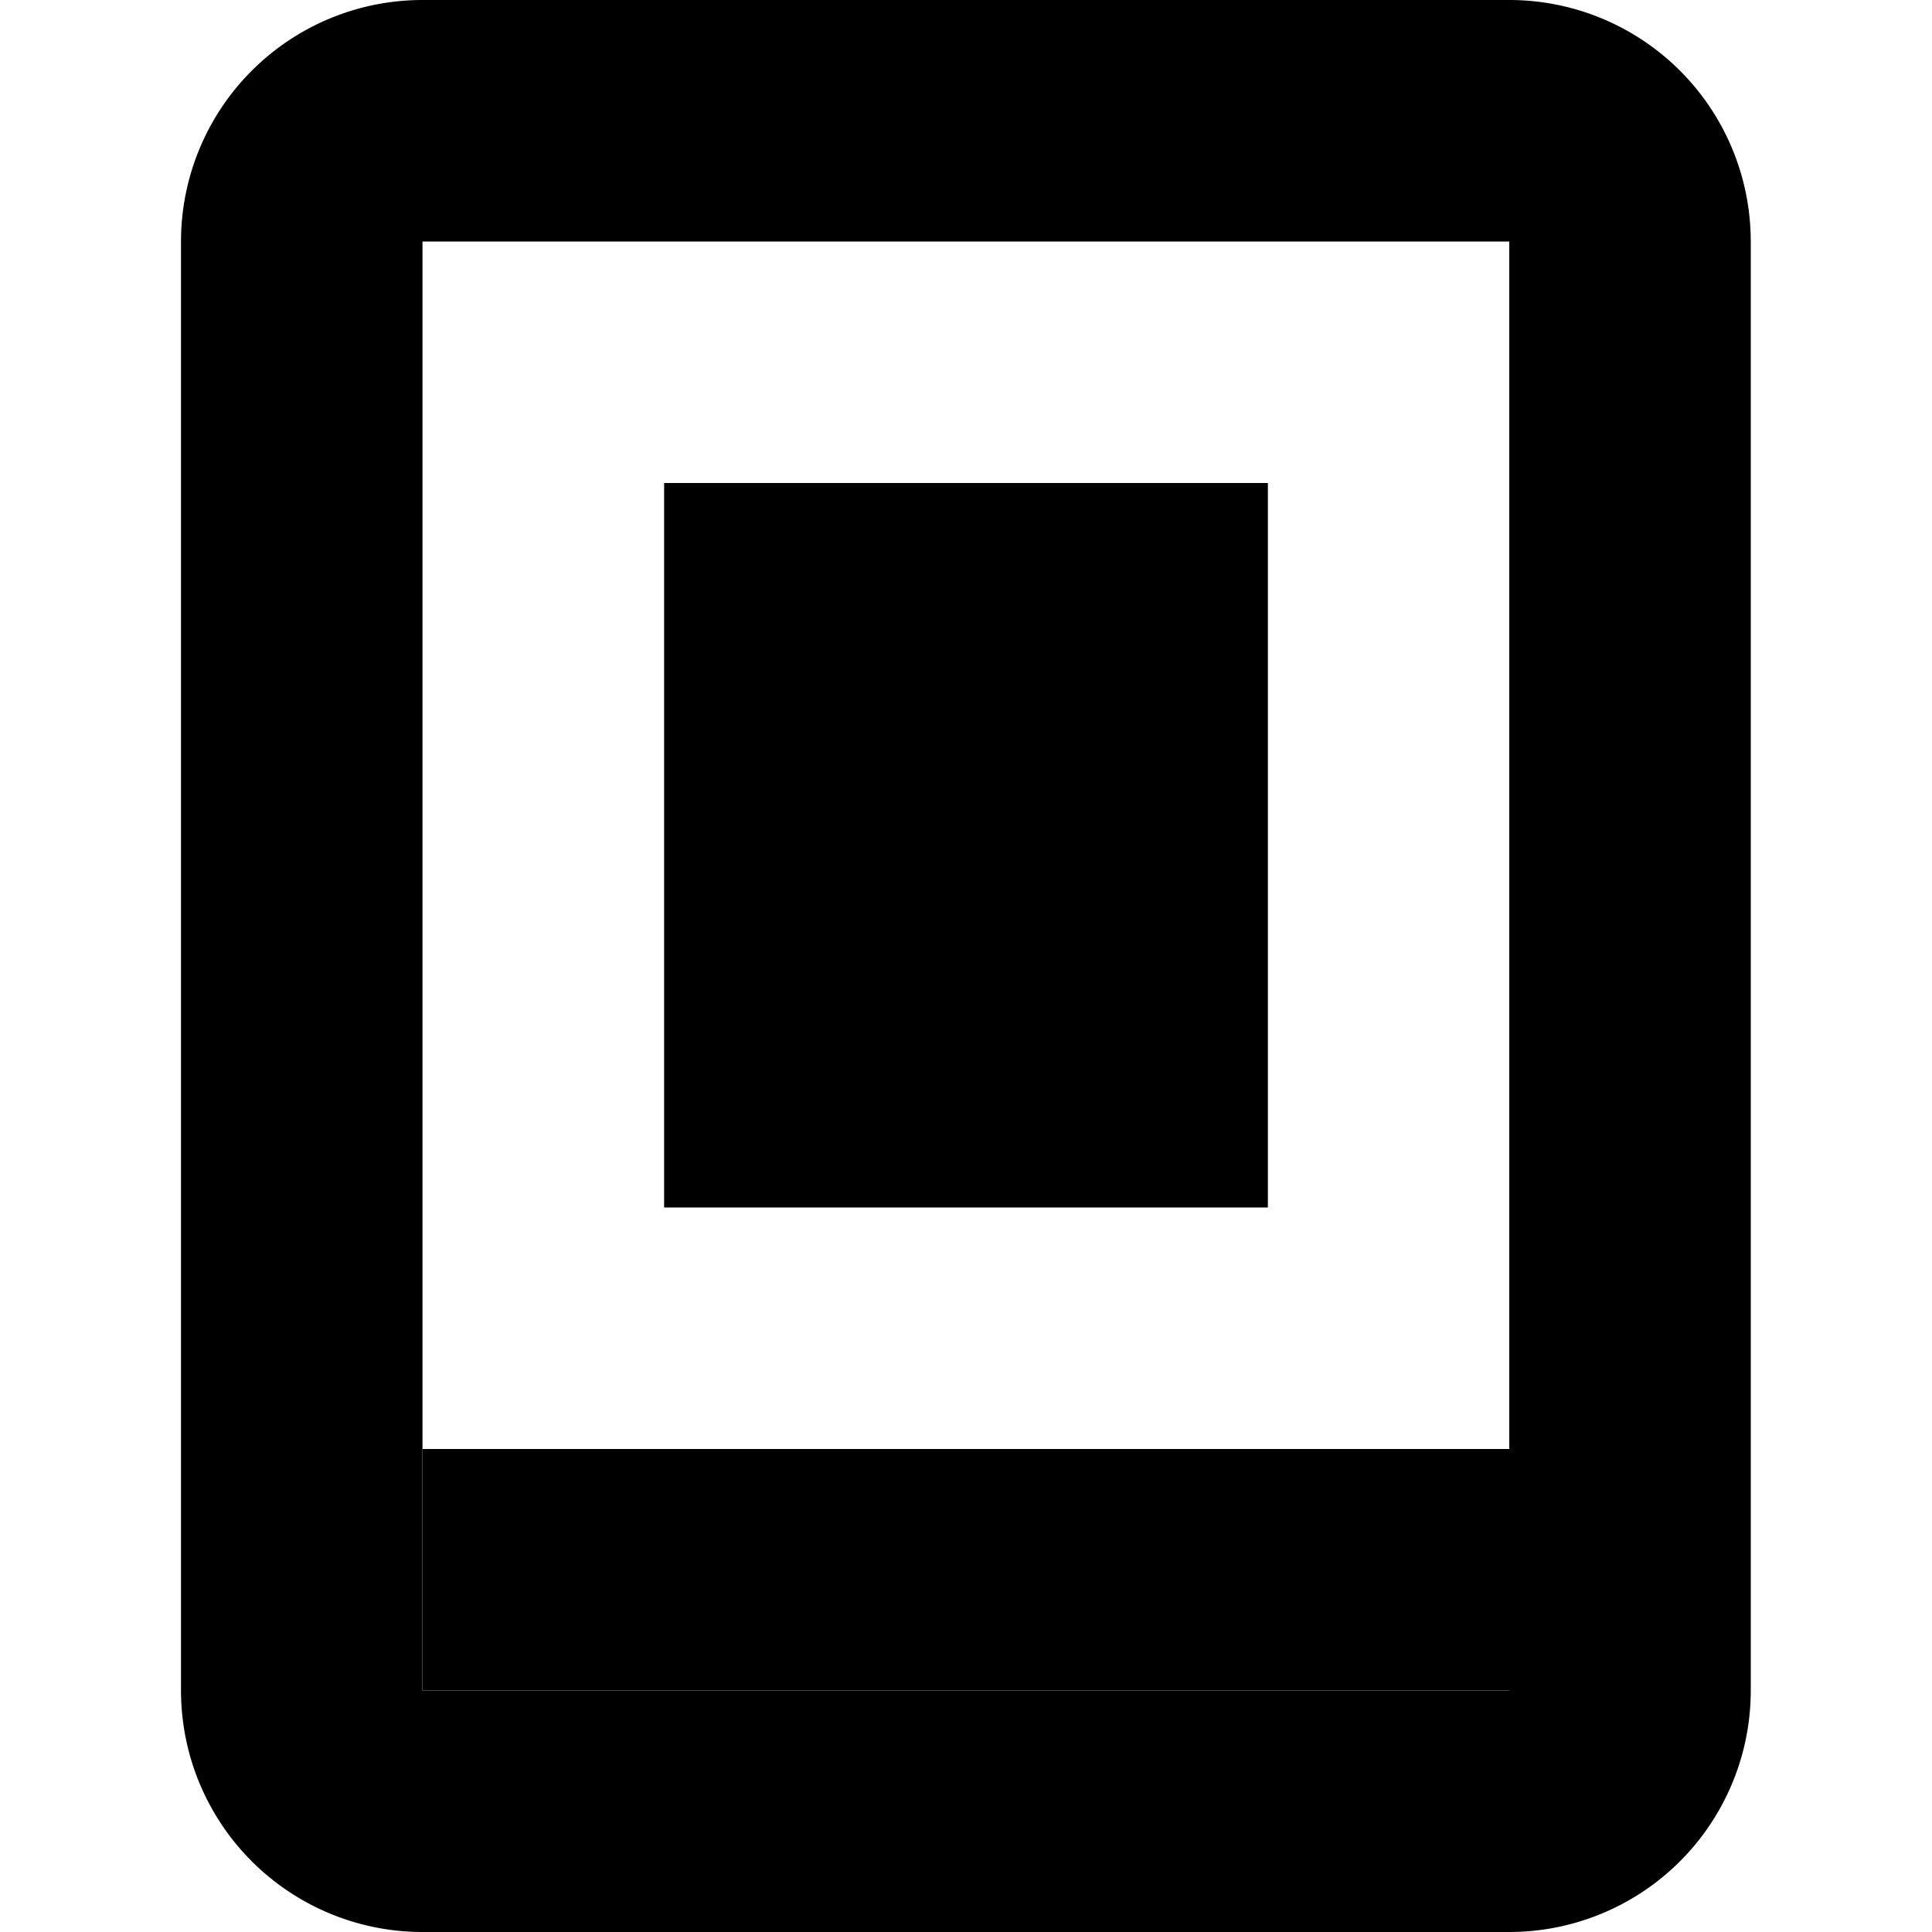 <?xml version="1.0" encoding="utf-8"?><!-- Uploaded to: SVG Repo, www.svgrepo.com, Generator: SVG Repo Mixer Tools -->
<svg fill="#000000" width="800px" height="800px" viewBox="-3 0 32 32" xmlns="http://www.w3.org/2000/svg">
  <g id="Group_31" data-name="Group 31" transform="translate(-241.002 -321.05)">
    <path id="Path_296" data-name="Path 296" d="M267,349.05v-24a4,4,0,0,0-4-4H245a4,4,0,0,0-4,4v24a4,4,0,0,0,4,4h18A4,4,0,0,0,267,349.05Zm-22,0v-24h18v24Z"/>
    <rect id="Rectangle_6" data-name="Rectangle 6" width="10" height="12" transform="translate(249.002 329.05)"/>
    <rect id="Rectangle_7" data-name="Rectangle 7" width="18" height="4" transform="translate(245.002 345.05)"/>
  </g>
</svg>